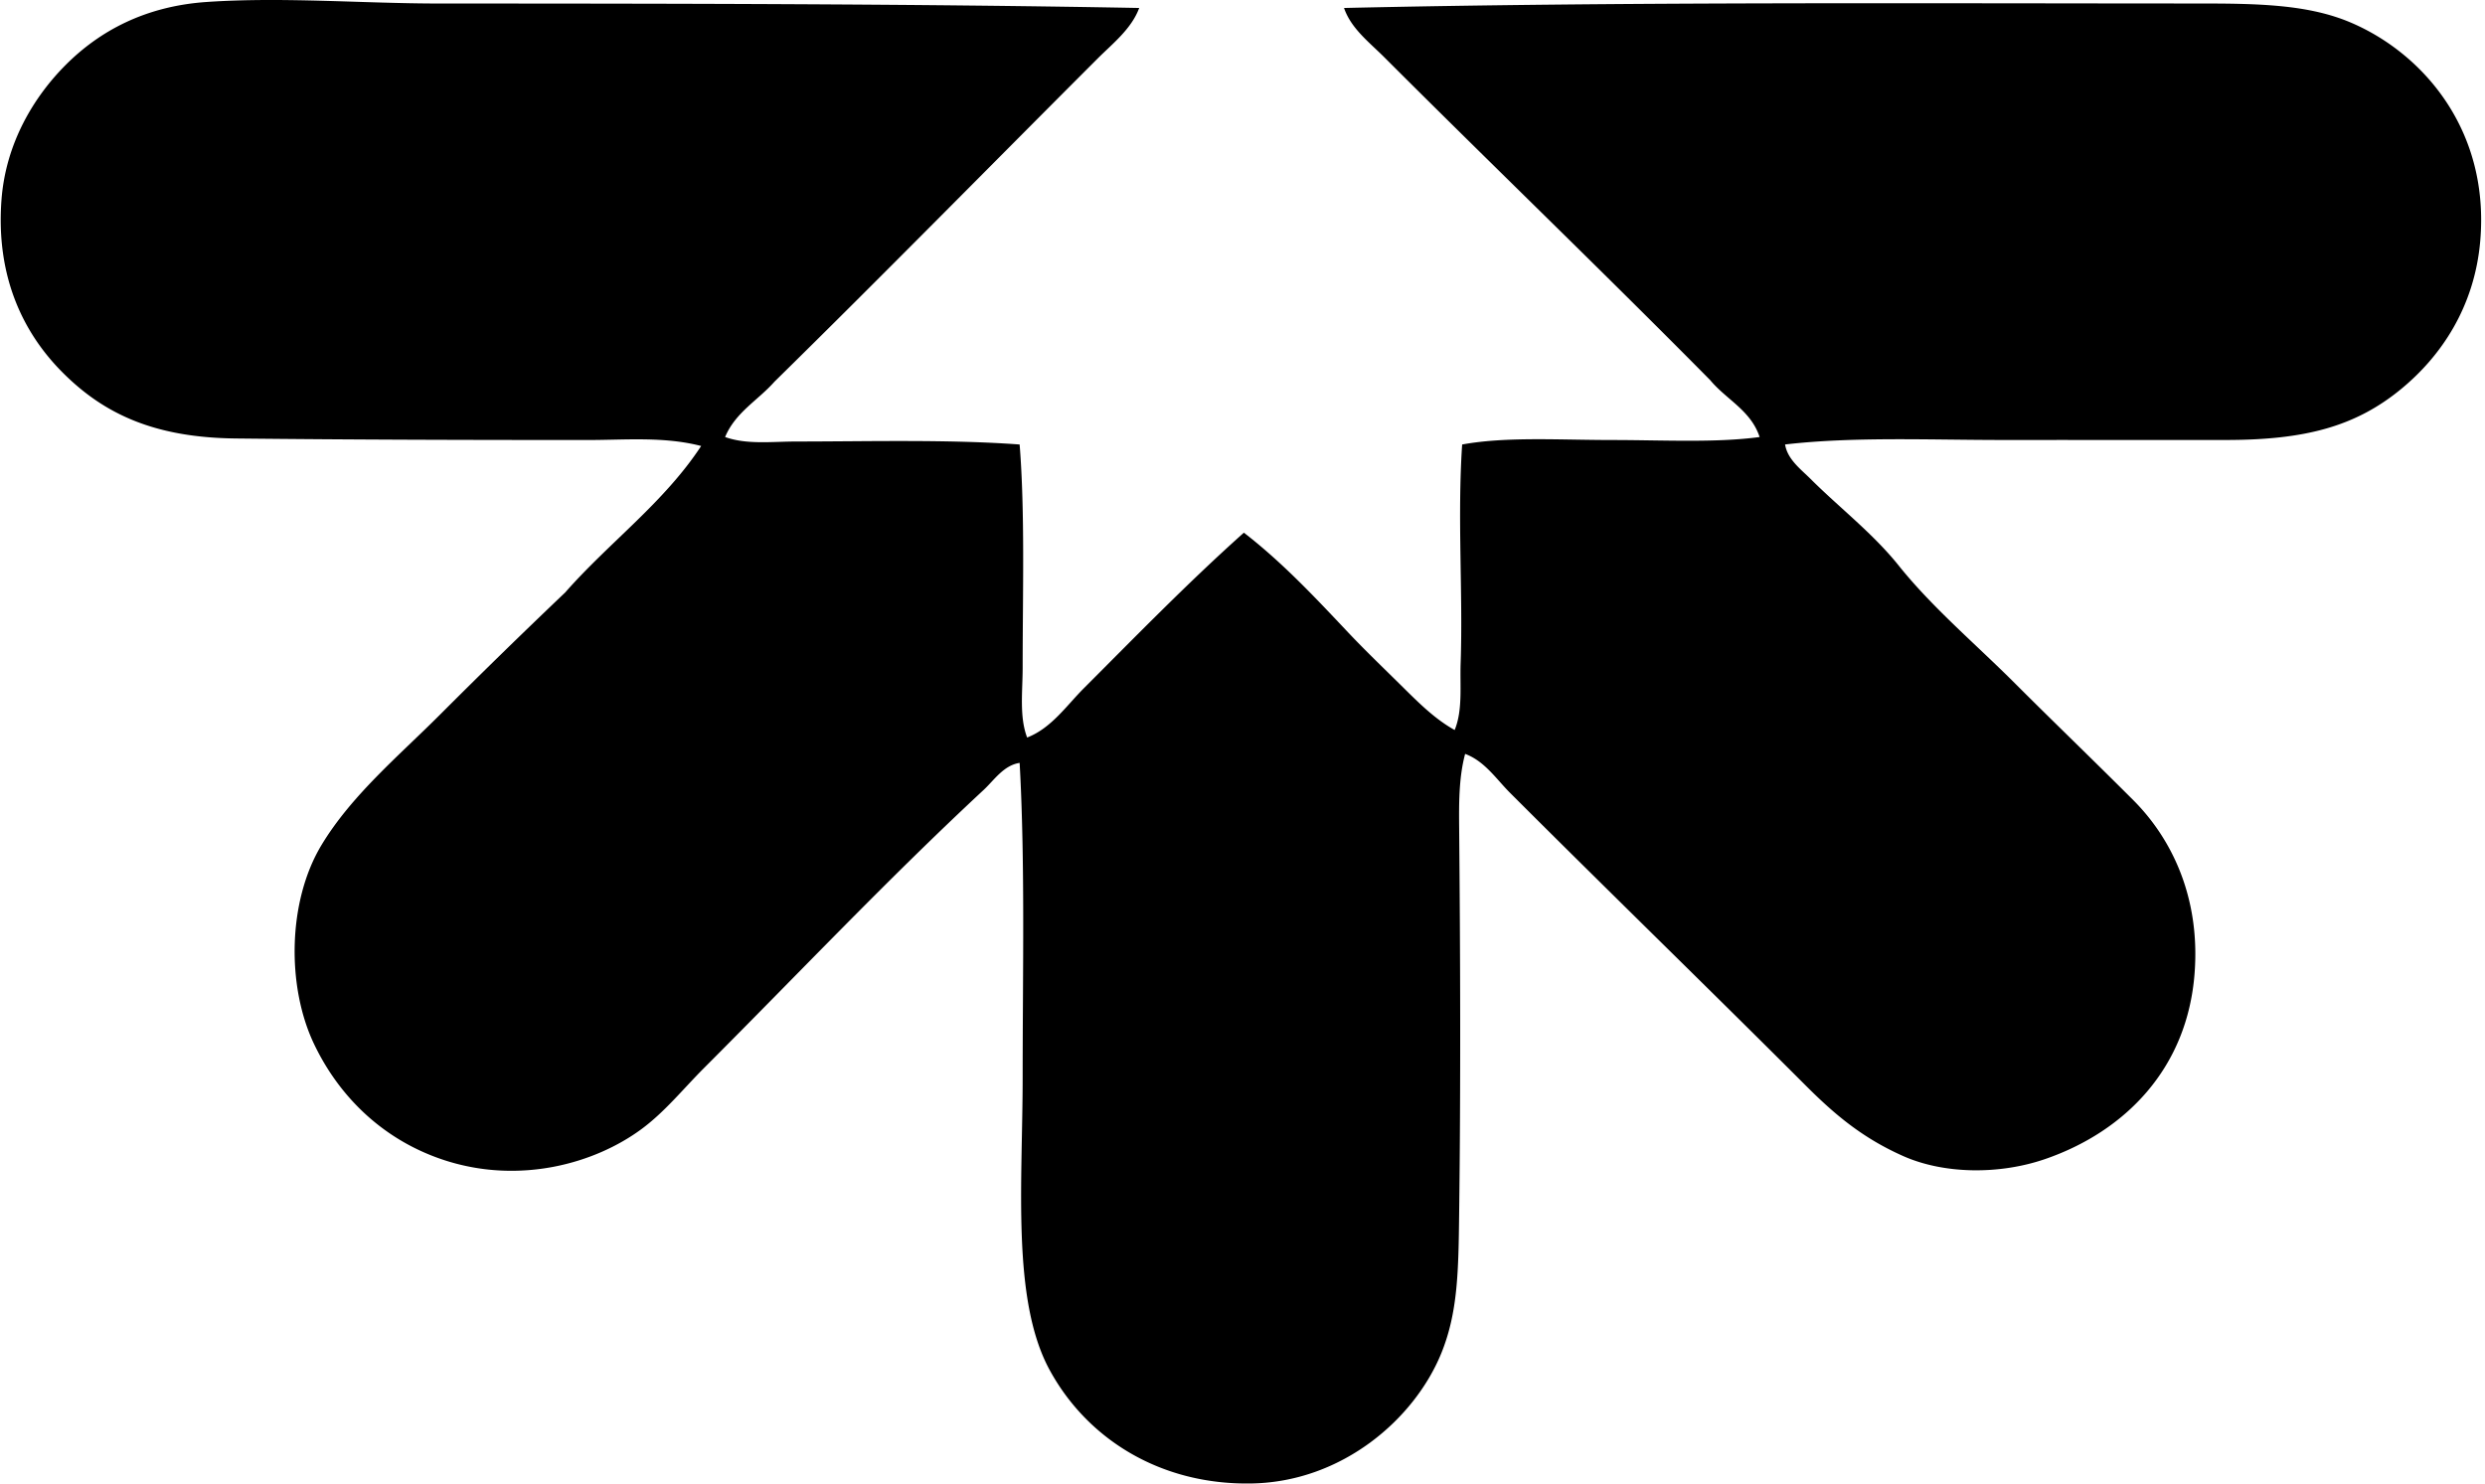 <svg xmlns="http://www.w3.org/2000/svg" width="335" height="200" fill="none" viewBox="0 0 335 200">
  <path fill="#000" fill-rule="evenodd" d="M153.574 1.075c-1.042 2.834-3.618 4.827-5.642 6.855-14.33 14.33-28.905 29.159-43.528 43.528-2.207 2.5-5.268 4.132-6.653 7.459 2.941 1.054 6.349.604 9.68.604 9.379 0 20.422-.308 30.025.403.728 9.118.407 19.968.407 30.03 0 3.3-.463 6.67.604 9.473 3.263-1.26 5.32-4.321 7.656-6.653 6.975-6.975 14.048-14.254 21.563-20.963 5.174 3.991 9.658 8.788 14.108 13.504 2.195 2.323 4.574 4.604 6.854 6.855 2.268 2.233 4.634 4.69 7.455 6.245 1.102-2.705.695-5.92.806-9.066.322-9.38-.459-19.612.202-29.425 5.898-1.084 13.139-.608 20.152-.604 6.949 0 13.996.398 19.95-.403-1.178-3.592-4.492-5.05-6.653-7.66-14.378-14.55-29.343-28.94-43.935-43.529-1.989-1.993-4.497-3.88-5.436-6.653C218.24.231 257.884.462 296.264.471c8.149 0 14.935.107 20.757 2.62 9.756 4.209 18.63 14.578 17.335 29.42-.78 8.907-5.294 15.53-10.682 19.95-6.169 5.067-12.985 6.85-23.582 6.855-9.478 0-19.758-.005-30.025 0-10.035 0-20.199-.463-29.424.604.326 2.02 2.147 3.357 3.425 4.634 3.802 3.802 8.398 7.326 11.892 11.69 4.535 5.671 10.429 10.631 15.719 15.925 5.067 5.068 10.451 10.246 15.921 15.716 5.127 5.135 8.994 13.01 8.261 23.174-.935 13.058-9.487 21.516-20.152 25.194-6.169 2.126-13.628 2.049-19.145-.403-5.453-2.422-9.169-5.543-13.1-9.47-13.26-13.259-26.579-26.179-39.906-39.503-1.848-1.851-3.425-4.278-6.045-5.242-.861 3.211-.835 6.73-.805 10.078.15 16.375.218 34.744 0 51.793-.095 7.755-.15 13.388-2.414 18.943-3.605 8.831-13.285 17.25-25.395 17.537-12.41.288-22.343-5.988-27.41-15.316-5.135-9.457-3.626-25.189-3.626-39.499 0-13.992.338-28.987-.407-42.323-2.144.317-3.443 2.332-4.836 3.631-12.805 11.891-25.073 24.863-37.69 37.483-2.803 2.804-5.32 5.951-8.466 8.265-6.323 4.656-16.367 7.438-26.398 4.231-8.188-2.623-14.258-8.427-17.734-15.724-3.704-7.776-3.558-19.226 1.003-26.8 4.034-6.696 10.391-11.999 15.925-17.533a939.877 939.877 0 0 1 16.93-16.526c5.937-6.76 13.298-12.089 18.334-19.75-5.002-1.298-10.232-.805-15.312-.805-16.058 0-31.7-.039-47.365-.206-10.94-.111-17.756-3.245-23.376-8.865C3.202 44.989-.6 37.38.206 26.873c.587-7.6 4.364-13.829 8.667-18.137C13.46 4.149 19.6.84 27.821.269c10.284-.707 20.924.202 31.44.206 31.07.004 64.348.039 94.313.6Z" clip-rule="evenodd"/>
</svg>

